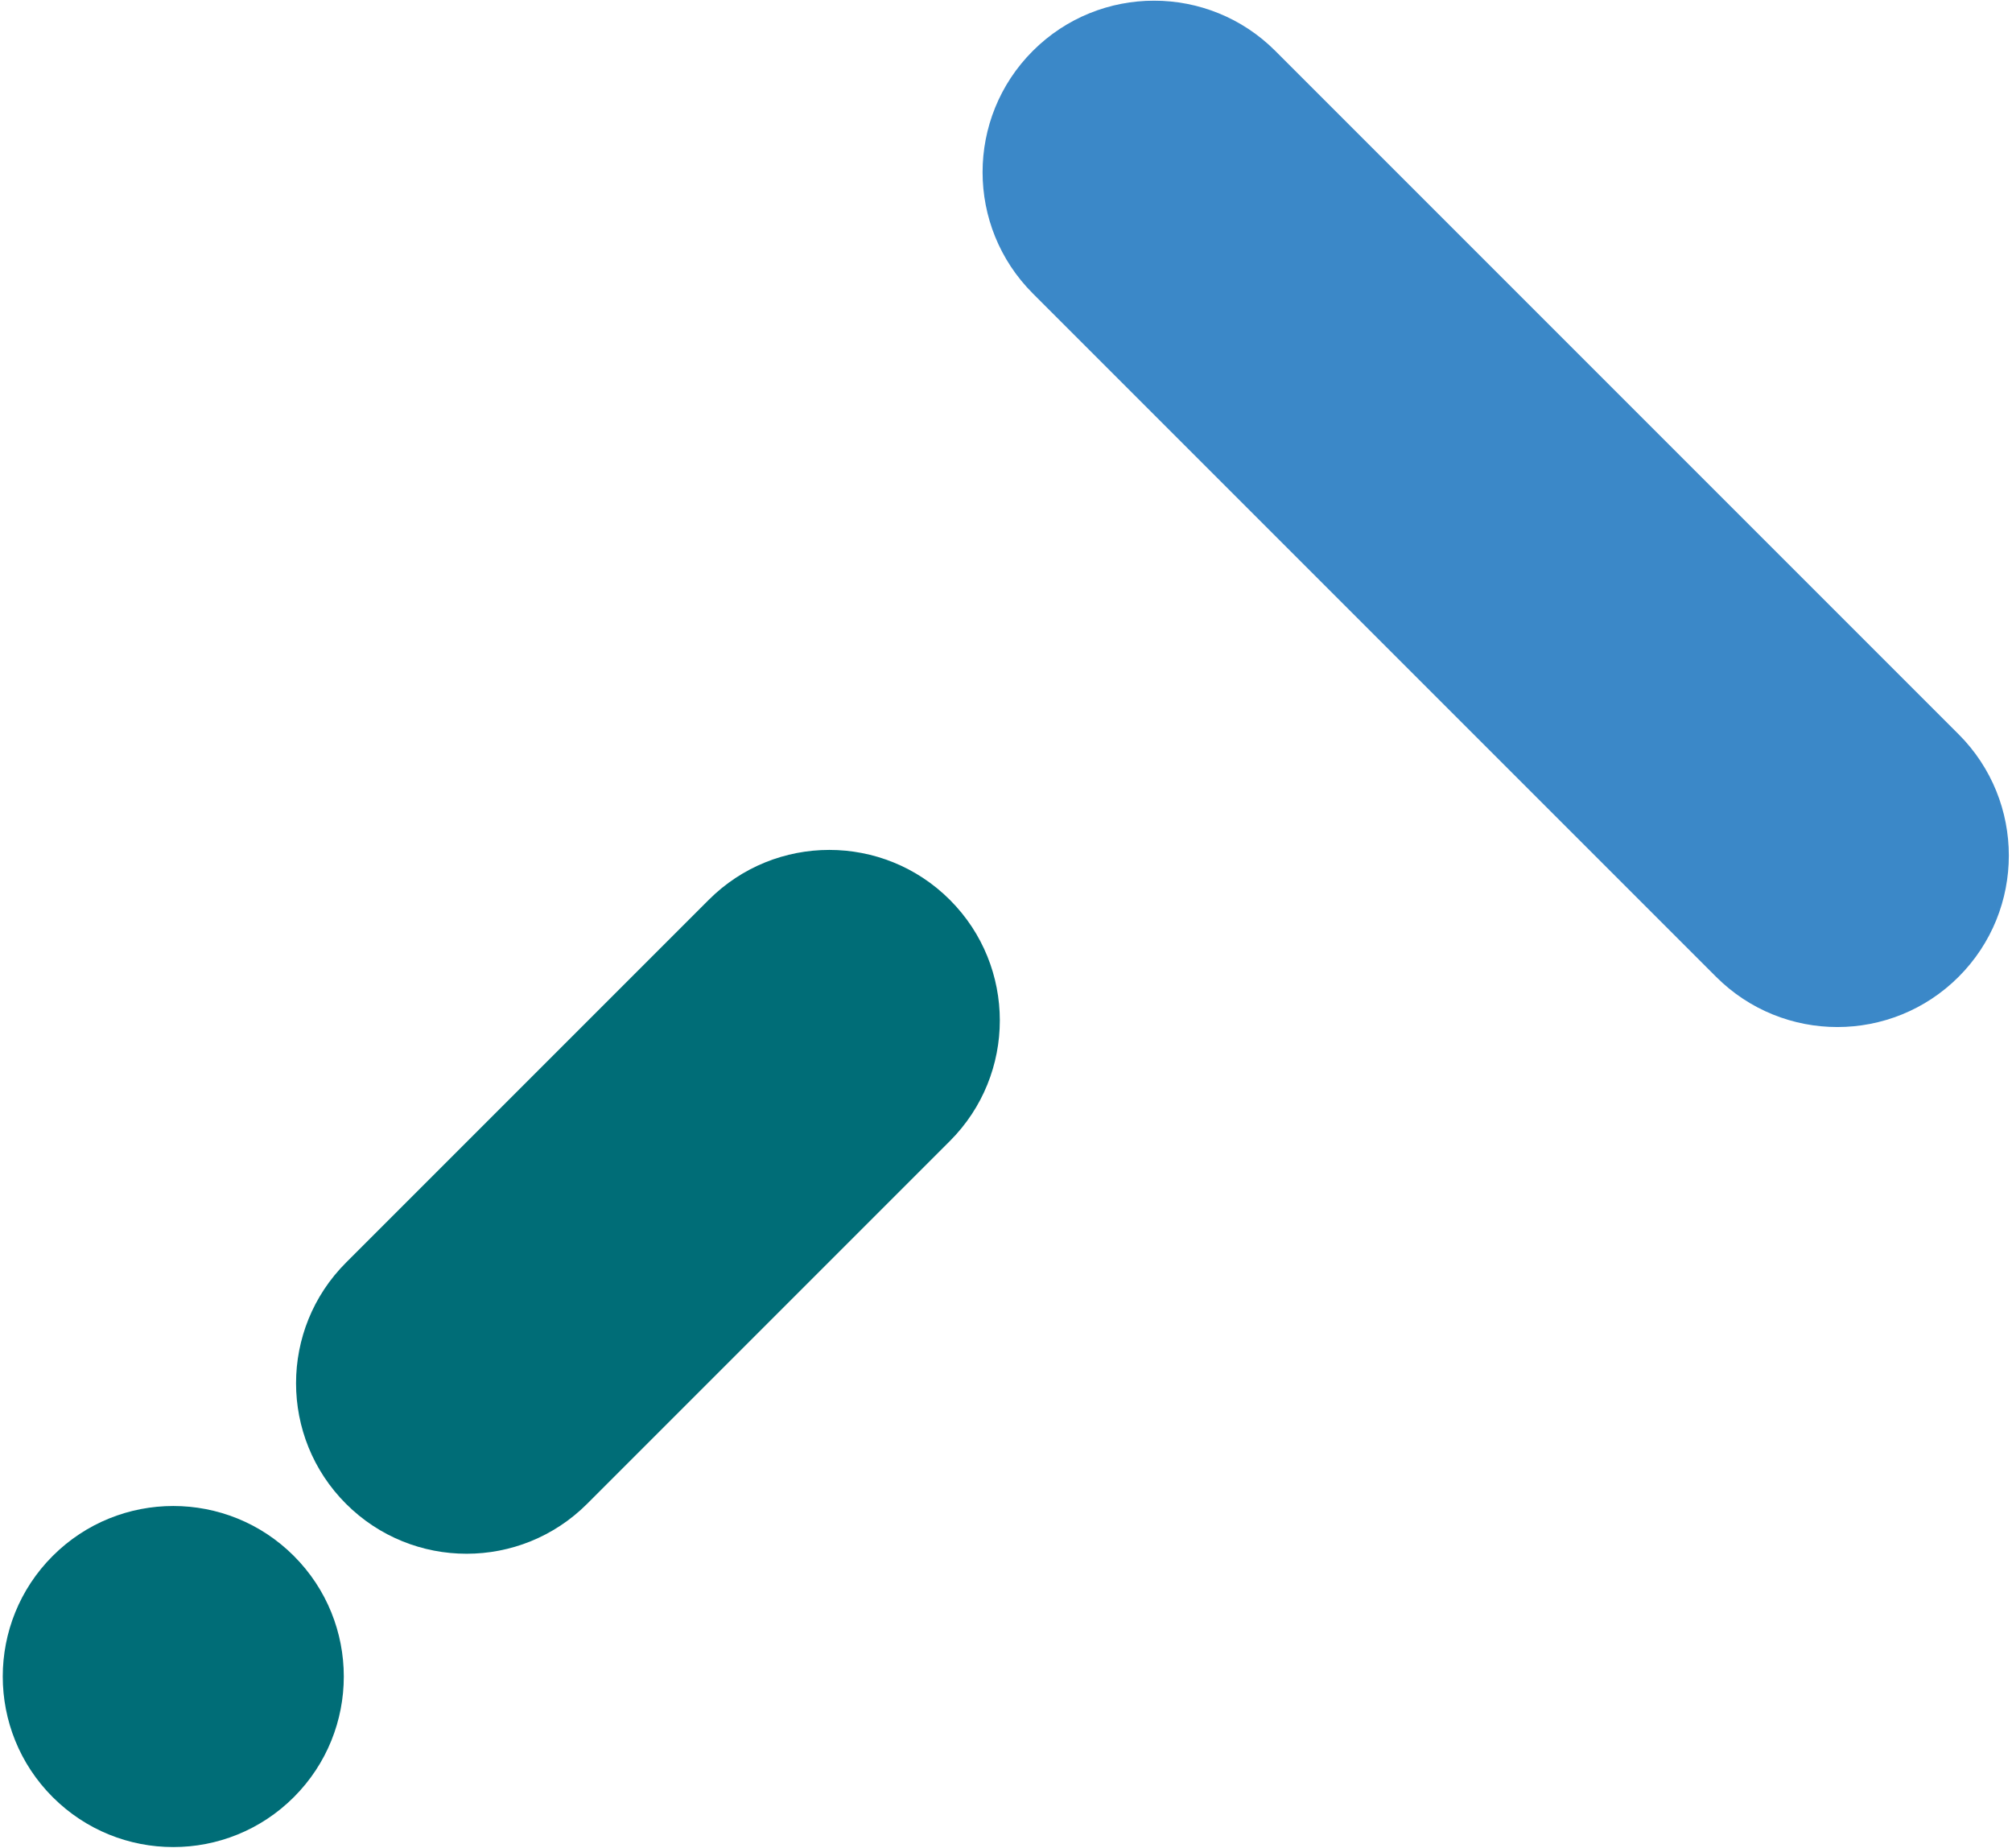 <svg width="1052" height="966" viewBox="0 0 1052 966" fill="none" xmlns="http://www.w3.org/2000/svg">
<g clip-path="url(#clip0_17_86)">
<mask id="mask0_17_86" style="mask-type:luminance" maskUnits="userSpaceOnUse" x="0" y="0" width="1052" height="966">
<path d="M1052 0H0V966H1052V0Z" fill="white"/>
</mask>
<g mask="url(#mask0_17_86)">
<path d="M666.817 26.618C631.801 -8.398 575.03 -8.398 540.014 26.618C504.999 61.633 504.999 118.405 540.014 153.42L897.284 510.69C932.3 545.706 989.071 545.706 1024.09 510.69C1059.1 475.675 1059.1 418.903 1024.09 383.888L666.817 26.618Z" fill="#3B88C8"/>
<path d="M180.909 660.115C146.09 694.934 146.09 751.386 180.909 786.204C215.727 821.023 272.179 821.023 306.998 786.204L496.654 596.548C531.473 561.729 531.473 505.277 496.654 470.459C461.836 435.64 405.384 435.64 370.565 470.459L180.909 660.115Z" fill="#006D77"/>
<path d="M153.646 813.466C118.827 778.648 62.375 778.648 27.556 813.466C-7.262 848.285 -7.262 904.737 27.556 939.556C62.375 974.374 118.827 974.374 153.646 939.556C188.464 904.737 188.464 848.285 153.646 813.466Z" fill="#006D77"/>
</g>
</g>
<defs>
<clipPath id="clip0_17_86">
<rect width="1052" height="966" fill="white"/>
</clipPath>
</defs>
</svg>
